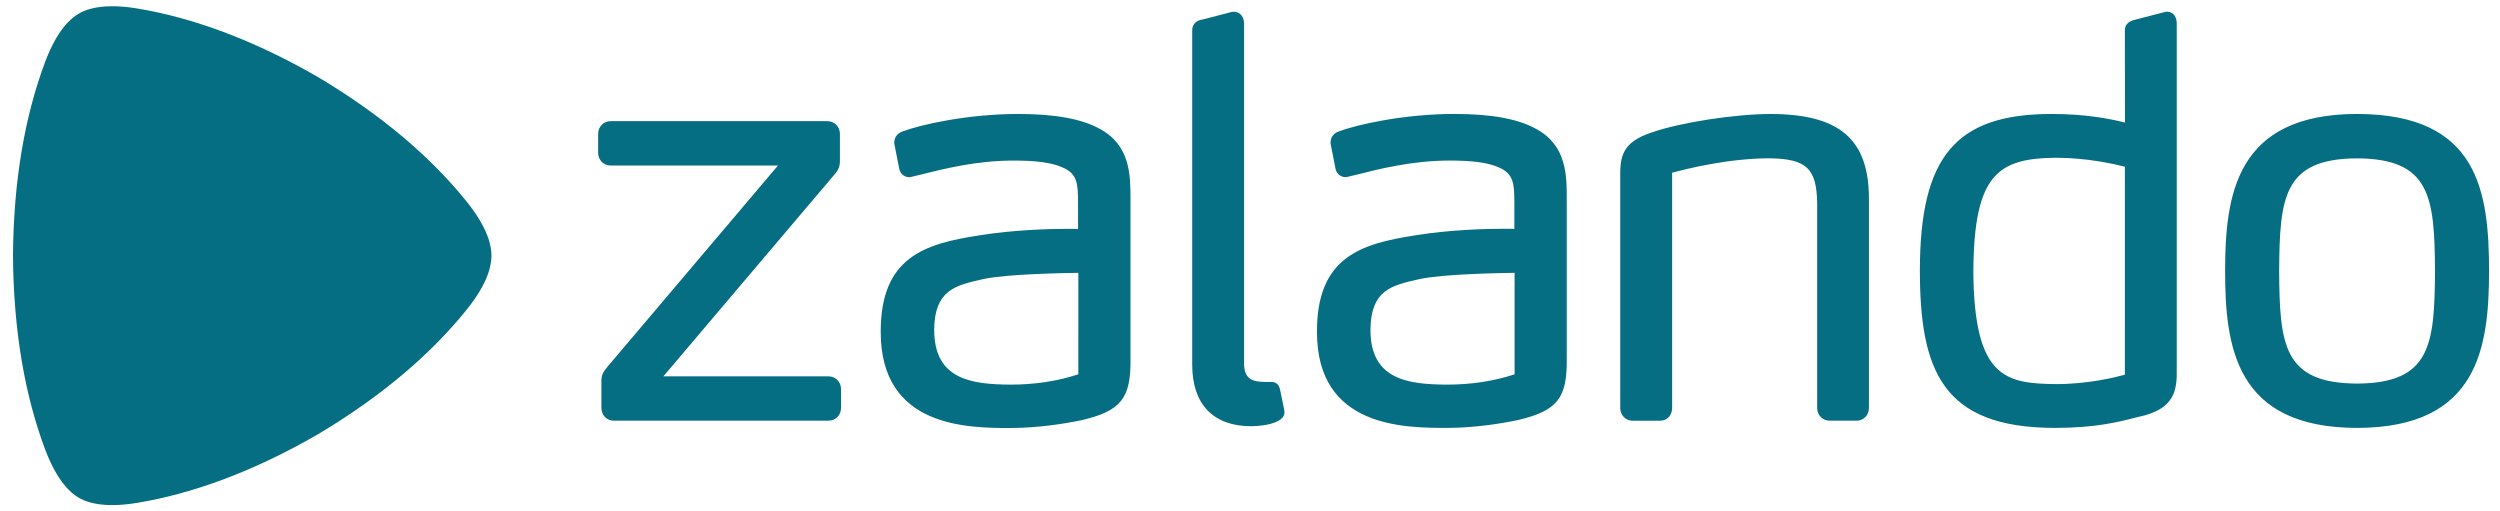 <svg width="176" height="36" viewBox="0 0 176 36" fill="none" xmlns="http://www.w3.org/2000/svg">
<g clip-path="url(#clip0_4362_5934)">
<path fill-rule="evenodd" clip-rule="evenodd" d="M77.428 9.074C76.161 8.369 74.28 8.023 71.674 8.023C68.109 8.027 64.8 8.778 63.55 9.251C63.266 9.343 62.965 9.591 62.958 10.013V10.109L63.312 11.909L63.319 11.944C63.429 12.307 63.73 12.475 64.001 12.475H64.007C64.095 12.468 64.162 12.451 64.226 12.435L64.82 12.293C66.373 11.903 68.721 11.304 71.339 11.304C72.93 11.304 73.996 11.446 74.714 11.751C75.876 12.199 75.883 12.963 75.895 14.226V16.116C75.763 16.112 75.538 16.111 75.192 16.111C73.908 16.111 71.383 16.173 68.903 16.575C65.116 17.166 61.982 18.086 62.003 23.386C62.003 30.115 68.15 30.125 71.102 30.133C73.103 30.129 74.955 29.828 76.165 29.576C78.92 28.926 79.625 28.038 79.587 25.259V14.068C79.587 12.36 79.594 10.238 77.426 9.072L77.428 9.074ZM75.913 26.352C74.446 26.836 72.841 27.078 71.141 27.078C68.423 27.057 65.773 26.742 65.767 23.225C65.785 20.426 67.256 20.095 69.116 19.673L69.245 19.643C70.9 19.284 75.059 19.218 75.915 19.207L75.913 26.352ZM110.299 14.066V25.252C110.335 28.033 109.631 28.919 106.875 29.569C105.67 29.822 103.819 30.124 101.813 30.125C98.862 30.118 92.716 30.108 92.715 23.381C92.692 18.084 95.826 17.163 99.613 16.571C102.093 16.167 104.62 16.105 105.902 16.105C106.249 16.105 106.473 16.109 106.611 16.111V14.222C106.597 12.959 106.588 12.197 105.427 11.749C104.712 11.441 103.642 11.303 102.051 11.303C99.429 11.303 97.083 11.898 95.531 12.291L94.94 12.433C94.876 12.451 94.807 12.468 94.718 12.468C94.445 12.468 94.146 12.305 94.034 11.937L94.026 11.905L93.671 10.105V10.011C93.678 9.59 93.98 9.338 94.261 9.249C95.516 8.776 98.821 8.023 102.387 8.022C104.992 8.022 106.875 8.367 108.14 9.074C110.306 10.238 110.303 12.36 110.299 14.066ZM106.632 19.207C105.771 19.216 101.618 19.284 99.96 19.643L99.828 19.673C97.967 20.095 96.497 20.426 96.479 23.225C96.483 26.742 99.137 27.059 101.854 27.078C103.555 27.078 105.16 26.836 106.627 26.352V19.207H106.632ZM165.938 8.022C157.382 8.036 156.655 13.744 156.647 19.094C156.655 24.426 157.38 30.113 165.938 30.125C174.49 30.111 175.218 24.439 175.23 19.092C175.221 13.494 174.497 8.036 165.938 8.022ZM165.938 27.004C160.748 26.979 160.487 24.276 160.452 19.096C160.487 13.891 160.748 11.171 165.937 11.149C171.127 11.171 171.389 13.891 171.425 19.094C171.389 24.274 171.127 26.977 165.938 27.004ZM150.579 29.339L150.358 29.395C149.162 29.704 147.523 30.125 144.65 30.125H144.643C136.72 30.111 135.168 26.056 135.159 19.053C135.166 11.024 137.675 8.034 144.407 8.023C146.784 8.023 148.423 8.337 149.598 8.626L149.59 2.156C149.582 1.873 149.706 1.501 150.366 1.373L152.471 0.827H152.586C153.07 0.84 153.242 1.276 153.242 1.648V25.953C153.274 27.491 153.095 28.806 150.579 29.342V29.339ZM149.592 11.737C148.891 11.556 146.93 11.106 144.72 11.106C140.667 11.147 138.963 12.265 138.924 19.096C138.972 26.598 141.17 27.006 144.758 27.041C146.99 27.041 148.907 26.568 149.59 26.38L149.592 11.737ZM130.692 29.617H128.814C128.305 29.617 127.928 29.231 127.928 28.719V14.298C127.892 11.861 127.171 11.18 124.585 11.145C121.658 11.145 118.695 11.893 117.718 12.162V28.721C117.718 29.24 117.364 29.619 116.873 29.619H114.951C114.446 29.619 114.065 29.233 114.065 28.722V12.548C114.039 11.053 114.175 10.018 116.275 9.327C118.282 8.624 122.121 8.027 124.663 8.025C129.499 8.032 131.563 9.806 131.572 13.953V28.724C131.572 29.234 131.191 29.62 130.686 29.62L130.692 29.617ZM88.08 30.007C89.165 29.984 89.962 29.769 90.277 29.411C90.387 29.287 90.436 29.139 90.424 28.995C90.417 28.875 90.417 28.875 90.123 27.465L90.114 27.429C90.05 27.062 89.795 26.894 89.579 26.894H89.547C89.547 26.894 89.276 26.889 89.007 26.889C88.234 26.864 87.595 26.747 87.582 25.606V1.644C87.582 1.247 87.345 0.838 86.892 0.829H86.755L84.647 1.378C84.289 1.414 83.914 1.674 83.931 2.154V25.681C83.937 28.465 85.41 30.001 88.08 30.007ZM58.322 29.617H43.224C42.72 29.617 42.339 29.231 42.339 28.719V26.848C42.33 26.387 42.473 26.187 42.753 25.835L54.77 11.653H42.994C42.489 11.653 42.108 11.264 42.108 10.753V9.428C42.108 8.915 42.491 8.53 42.994 8.53H58.247C58.749 8.53 59.128 8.916 59.13 9.428V11.338C59.138 11.684 59.023 11.976 58.749 12.284L46.702 26.495H58.323C58.827 26.495 59.206 26.882 59.209 27.394V28.722C59.206 29.231 58.825 29.617 58.322 29.617Z" fill="#066E82"/>
<path fill-rule="evenodd" clip-rule="evenodd" d="M7.909 35.56C6.628 35.56 5.916 35.256 5.535 35.034C5.009 34.726 4.04 33.941 3.17 31.621C1.776 27.899 0.95 23.353 0.915 18.013V17.996C0.95 12.646 1.776 8.101 3.17 4.378C4.038 2.059 5.007 1.272 5.539 0.966C5.914 0.741 6.625 0.439 7.904 0.439C8.393 0.439 8.967 0.484 9.633 0.592C13.505 1.23 17.794 2.776 22.37 5.416L22.384 5.423C26.923 8.126 30.388 11.122 32.867 14.21C34.413 16.137 34.598 17.381 34.598 17.997C34.598 18.614 34.413 19.861 32.867 21.785C30.387 24.873 26.923 27.87 22.384 30.572L22.367 30.582C17.796 33.222 13.505 34.769 9.633 35.405C8.965 35.516 8.393 35.559 7.907 35.559" fill="#066E82"/>
</g>
<defs>
<clipPath id="clip0_4362_5934">
<rect width="174.316" height="36" fill="white" transform="translate(0.915)"/>
</clipPath>
</defs>
</svg>
